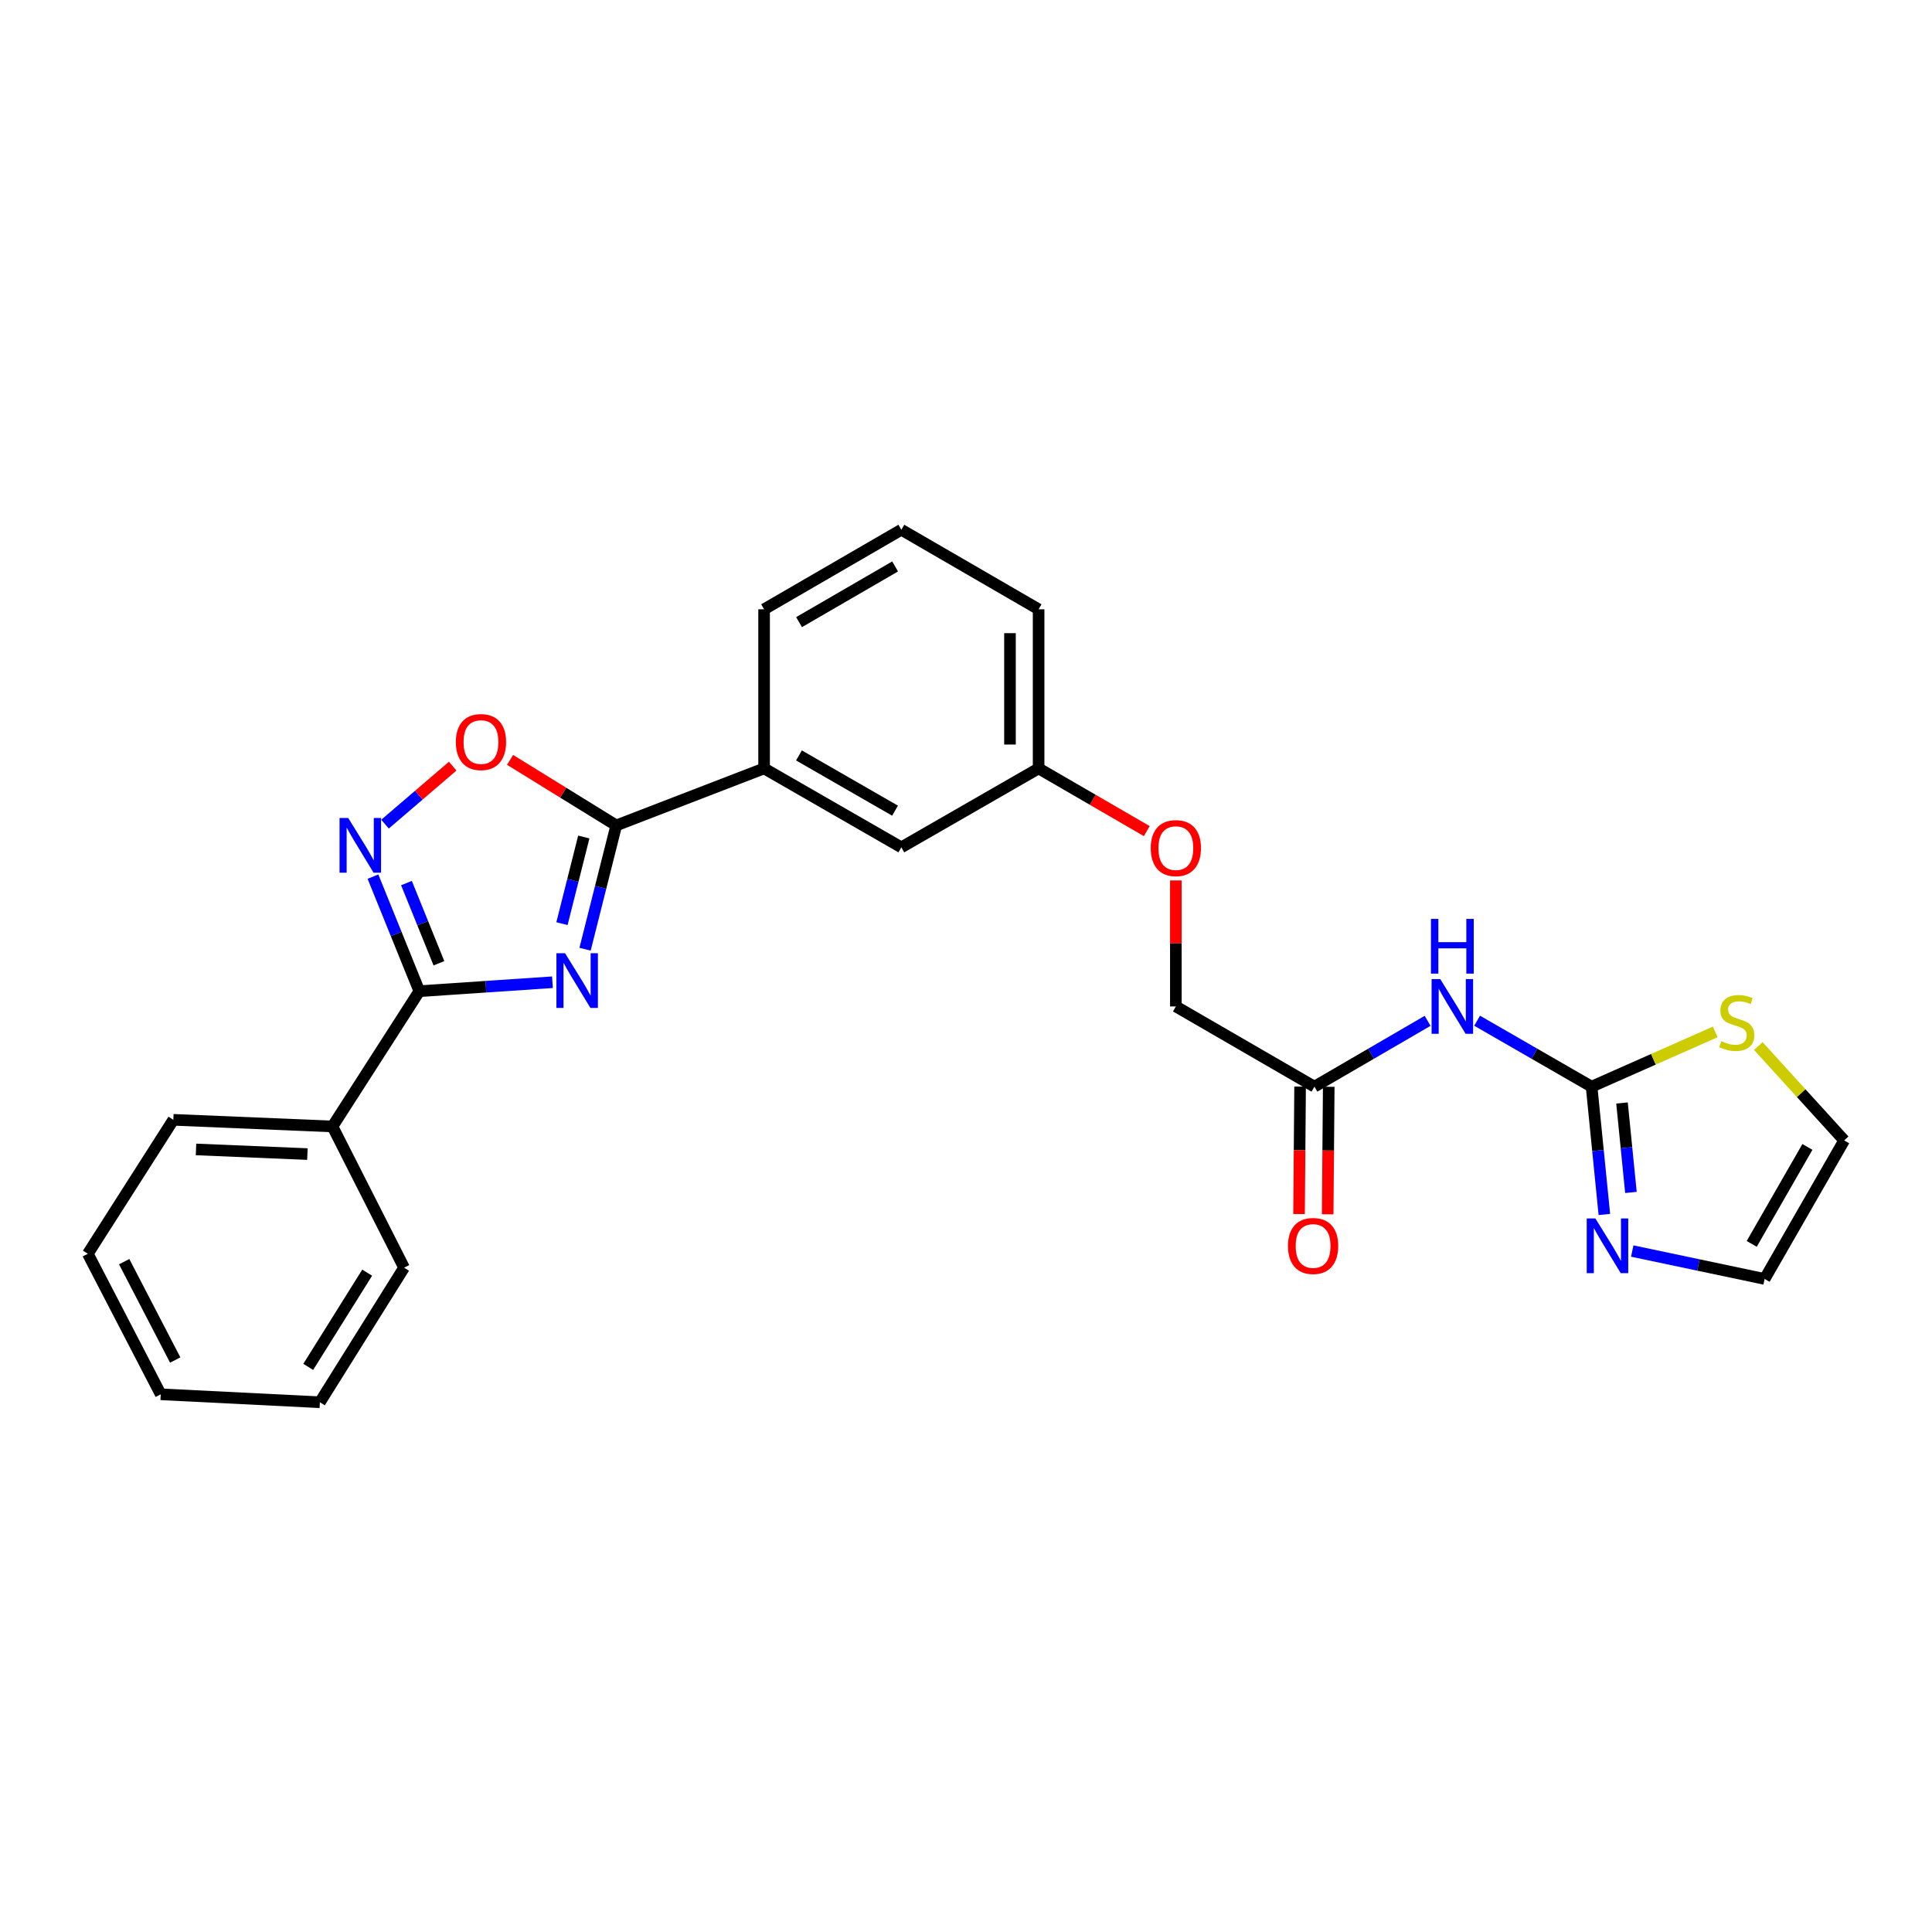 <?xml version='1.0' encoding='iso-8859-1'?>
<svg version='1.1' baseProfile='full'
              xmlns='http://www.w3.org/2000/svg'
                      xmlns:rdkit='http://www.rdkit.org/xml'
                      xmlns:xlink='http://www.w3.org/1999/xlink'
                  xml:space='preserve'
width='1000px' height='1000px' viewBox='0 0 1000 1000'>
<!-- END OF HEADER -->
<rect style='opacity:1.0;fill:#FFFFFF;stroke:none' width='1000' height='1000' x='0' y='0'> </rect>
<path class='bond-0' d='M 285.947,508.403 L 251.498,510.72' style='fill:none;fill-rule:evenodd;stroke:#0000FF;stroke-width:6px;stroke-linecap:butt;stroke-linejoin:miter;stroke-opacity:1' />
<path class='bond-0' d='M 251.498,510.72 L 217.05,513.036' style='fill:none;fill-rule:evenodd;stroke:#000000;stroke-width:6px;stroke-linecap:butt;stroke-linejoin:miter;stroke-opacity:1' />
<path class='bond-1' d='M 302.823,491.313 L 310.895,459.278' style='fill:none;fill-rule:evenodd;stroke:#0000FF;stroke-width:6px;stroke-linecap:butt;stroke-linejoin:miter;stroke-opacity:1' />
<path class='bond-1' d='M 310.895,459.278 L 318.967,427.243' style='fill:none;fill-rule:evenodd;stroke:#000000;stroke-width:6px;stroke-linecap:butt;stroke-linejoin:miter;stroke-opacity:1' />
<path class='bond-1' d='M 290.871,478.081 L 296.521,455.656' style='fill:none;fill-rule:evenodd;stroke:#0000FF;stroke-width:6px;stroke-linecap:butt;stroke-linejoin:miter;stroke-opacity:1' />
<path class='bond-1' d='M 296.521,455.656 L 302.172,433.231' style='fill:none;fill-rule:evenodd;stroke:#000000;stroke-width:6px;stroke-linecap:butt;stroke-linejoin:miter;stroke-opacity:1' />
<path class='bond-2' d='M 217.05,513.036 L 205.048,483.389' style='fill:none;fill-rule:evenodd;stroke:#000000;stroke-width:6px;stroke-linecap:butt;stroke-linejoin:miter;stroke-opacity:1' />
<path class='bond-2' d='M 205.048,483.389 L 193.046,453.741' style='fill:none;fill-rule:evenodd;stroke:#0000FF;stroke-width:6px;stroke-linecap:butt;stroke-linejoin:miter;stroke-opacity:1' />
<path class='bond-2' d='M 227.189,498.58 L 218.788,477.826' style='fill:none;fill-rule:evenodd;stroke:#000000;stroke-width:6px;stroke-linecap:butt;stroke-linejoin:miter;stroke-opacity:1' />
<path class='bond-2' d='M 218.788,477.826 L 210.386,457.073' style='fill:none;fill-rule:evenodd;stroke:#0000FF;stroke-width:6px;stroke-linecap:butt;stroke-linejoin:miter;stroke-opacity:1' />
<path class='bond-11' d='M 217.05,513.036 L 172.086,583.051' style='fill:none;fill-rule:evenodd;stroke:#000000;stroke-width:6px;stroke-linecap:butt;stroke-linejoin:miter;stroke-opacity:1' />
<path class='bond-4' d='M 318.967,427.243 L 291.489,410.274' style='fill:none;fill-rule:evenodd;stroke:#000000;stroke-width:6px;stroke-linecap:butt;stroke-linejoin:miter;stroke-opacity:1' />
<path class='bond-4' d='M 291.489,410.274 L 264.01,393.306' style='fill:none;fill-rule:evenodd;stroke:#FF0000;stroke-width:6px;stroke-linecap:butt;stroke-linejoin:miter;stroke-opacity:1' />
<path class='bond-9' d='M 318.967,427.243 L 395.496,397.728' style='fill:none;fill-rule:evenodd;stroke:#000000;stroke-width:6px;stroke-linecap:butt;stroke-linejoin:miter;stroke-opacity:1' />
<path class='bond-26' d='M 199.286,426.577 L 216.801,411.565' style='fill:none;fill-rule:evenodd;stroke:#0000FF;stroke-width:6px;stroke-linecap:butt;stroke-linejoin:miter;stroke-opacity:1' />
<path class='bond-26' d='M 216.801,411.565 L 234.317,396.552' style='fill:none;fill-rule:evenodd;stroke:#FF0000;stroke-width:6px;stroke-linecap:butt;stroke-linejoin:miter;stroke-opacity:1' />
<path class='bond-3' d='M 823.805,562.455 L 794.178,545.387' style='fill:none;fill-rule:evenodd;stroke:#000000;stroke-width:6px;stroke-linecap:butt;stroke-linejoin:miter;stroke-opacity:1' />
<path class='bond-3' d='M 794.178,545.387 L 764.55,528.319' style='fill:none;fill-rule:evenodd;stroke:#0000FF;stroke-width:6px;stroke-linecap:butt;stroke-linejoin:miter;stroke-opacity:1' />
<path class='bond-6' d='M 823.805,562.455 L 827.108,595.528' style='fill:none;fill-rule:evenodd;stroke:#000000;stroke-width:6px;stroke-linecap:butt;stroke-linejoin:miter;stroke-opacity:1' />
<path class='bond-6' d='M 827.108,595.528 L 830.411,628.601' style='fill:none;fill-rule:evenodd;stroke:#0000FF;stroke-width:6px;stroke-linecap:butt;stroke-linejoin:miter;stroke-opacity:1' />
<path class='bond-6' d='M 839.545,570.904 L 841.858,594.055' style='fill:none;fill-rule:evenodd;stroke:#000000;stroke-width:6px;stroke-linecap:butt;stroke-linejoin:miter;stroke-opacity:1' />
<path class='bond-6' d='M 841.858,594.055 L 844.17,617.206' style='fill:none;fill-rule:evenodd;stroke:#0000FF;stroke-width:6px;stroke-linecap:butt;stroke-linejoin:miter;stroke-opacity:1' />
<path class='bond-7' d='M 823.805,562.455 L 855.814,548.281' style='fill:none;fill-rule:evenodd;stroke:#000000;stroke-width:6px;stroke-linecap:butt;stroke-linejoin:miter;stroke-opacity:1' />
<path class='bond-7' d='M 855.814,548.281 L 887.824,534.108' style='fill:none;fill-rule:evenodd;stroke:#CCCC00;stroke-width:6px;stroke-linecap:butt;stroke-linejoin:miter;stroke-opacity:1' />
<path class='bond-5' d='M 738.926,528.381 L 709.634,545.418' style='fill:none;fill-rule:evenodd;stroke:#0000FF;stroke-width:6px;stroke-linecap:butt;stroke-linejoin:miter;stroke-opacity:1' />
<path class='bond-5' d='M 709.634,545.418 L 680.341,562.455' style='fill:none;fill-rule:evenodd;stroke:#000000;stroke-width:6px;stroke-linecap:butt;stroke-linejoin:miter;stroke-opacity:1' />
<path class='bond-10' d='M 844.85,647.533 L 879.106,654.755' style='fill:none;fill-rule:evenodd;stroke:#0000FF;stroke-width:6px;stroke-linecap:butt;stroke-linejoin:miter;stroke-opacity:1' />
<path class='bond-10' d='M 879.106,654.755 L 913.362,661.976' style='fill:none;fill-rule:evenodd;stroke:#000000;stroke-width:6px;stroke-linecap:butt;stroke-linejoin:miter;stroke-opacity:1' />
<path class='bond-12' d='M 910.103,541.427 L 932.324,565.85' style='fill:none;fill-rule:evenodd;stroke:#CCCC00;stroke-width:6px;stroke-linecap:butt;stroke-linejoin:miter;stroke-opacity:1' />
<path class='bond-12' d='M 932.324,565.85 L 954.545,590.273' style='fill:none;fill-rule:evenodd;stroke:#000000;stroke-width:6px;stroke-linecap:butt;stroke-linejoin:miter;stroke-opacity:1' />
<path class='bond-8' d='M 680.341,562.455 L 608.621,520.934' style='fill:none;fill-rule:evenodd;stroke:#000000;stroke-width:6px;stroke-linecap:butt;stroke-linejoin:miter;stroke-opacity:1' />
<path class='bond-14' d='M 672.929,562.394 L 672.656,595.392' style='fill:none;fill-rule:evenodd;stroke:#000000;stroke-width:6px;stroke-linecap:butt;stroke-linejoin:miter;stroke-opacity:1' />
<path class='bond-14' d='M 672.656,595.392 L 672.382,628.39' style='fill:none;fill-rule:evenodd;stroke:#FF0000;stroke-width:6px;stroke-linecap:butt;stroke-linejoin:miter;stroke-opacity:1' />
<path class='bond-14' d='M 687.752,562.517 L 687.478,595.515' style='fill:none;fill-rule:evenodd;stroke:#000000;stroke-width:6px;stroke-linecap:butt;stroke-linejoin:miter;stroke-opacity:1' />
<path class='bond-14' d='M 687.478,595.515 L 687.205,628.513' style='fill:none;fill-rule:evenodd;stroke:#FF0000;stroke-width:6px;stroke-linecap:butt;stroke-linejoin:miter;stroke-opacity:1' />
<path class='bond-13' d='M 395.496,397.728 L 466.532,438.583' style='fill:none;fill-rule:evenodd;stroke:#000000;stroke-width:6px;stroke-linecap:butt;stroke-linejoin:miter;stroke-opacity:1' />
<path class='bond-13' d='M 413.542,391.007 L 463.267,419.605' style='fill:none;fill-rule:evenodd;stroke:#000000;stroke-width:6px;stroke-linecap:butt;stroke-linejoin:miter;stroke-opacity:1' />
<path class='bond-18' d='M 395.496,397.728 L 395.496,315.369' style='fill:none;fill-rule:evenodd;stroke:#000000;stroke-width:6px;stroke-linecap:butt;stroke-linejoin:miter;stroke-opacity:1' />
<path class='bond-29' d='M 913.362,661.976 L 954.545,590.273' style='fill:none;fill-rule:evenodd;stroke:#000000;stroke-width:6px;stroke-linecap:butt;stroke-linejoin:miter;stroke-opacity:1' />
<path class='bond-29' d='M 906.685,643.838 L 935.514,593.646' style='fill:none;fill-rule:evenodd;stroke:#000000;stroke-width:6px;stroke-linecap:butt;stroke-linejoin:miter;stroke-opacity:1' />
<path class='bond-20' d='M 172.086,583.051 L 89.718,579.617' style='fill:none;fill-rule:evenodd;stroke:#000000;stroke-width:6px;stroke-linecap:butt;stroke-linejoin:miter;stroke-opacity:1' />
<path class='bond-20' d='M 159.113,597.346 L 101.456,594.943' style='fill:none;fill-rule:evenodd;stroke:#000000;stroke-width:6px;stroke-linecap:butt;stroke-linejoin:miter;stroke-opacity:1' />
<path class='bond-21' d='M 172.086,583.051 L 209.152,656.146' style='fill:none;fill-rule:evenodd;stroke:#000000;stroke-width:6px;stroke-linecap:butt;stroke-linejoin:miter;stroke-opacity:1' />
<path class='bond-17' d='M 466.532,438.583 L 537.585,397.728' style='fill:none;fill-rule:evenodd;stroke:#000000;stroke-width:6px;stroke-linecap:butt;stroke-linejoin:miter;stroke-opacity:1' />
<path class='bond-15' d='M 593.569,430.178 L 565.577,413.953' style='fill:none;fill-rule:evenodd;stroke:#FF0000;stroke-width:6px;stroke-linecap:butt;stroke-linejoin:miter;stroke-opacity:1' />
<path class='bond-15' d='M 565.577,413.953 L 537.585,397.728' style='fill:none;fill-rule:evenodd;stroke:#000000;stroke-width:6px;stroke-linecap:butt;stroke-linejoin:miter;stroke-opacity:1' />
<path class='bond-16' d='M 608.621,455.714 L 608.621,488.324' style='fill:none;fill-rule:evenodd;stroke:#FF0000;stroke-width:6px;stroke-linecap:butt;stroke-linejoin:miter;stroke-opacity:1' />
<path class='bond-16' d='M 608.621,488.324 L 608.621,520.934' style='fill:none;fill-rule:evenodd;stroke:#000000;stroke-width:6px;stroke-linecap:butt;stroke-linejoin:miter;stroke-opacity:1' />
<path class='bond-27' d='M 537.585,397.728 L 537.585,315.369' style='fill:none;fill-rule:evenodd;stroke:#000000;stroke-width:6px;stroke-linecap:butt;stroke-linejoin:miter;stroke-opacity:1' />
<path class='bond-27' d='M 522.762,385.374 L 522.762,327.723' style='fill:none;fill-rule:evenodd;stroke:#000000;stroke-width:6px;stroke-linecap:butt;stroke-linejoin:miter;stroke-opacity:1' />
<path class='bond-19' d='M 395.496,315.369 L 466.532,274.193' style='fill:none;fill-rule:evenodd;stroke:#000000;stroke-width:6px;stroke-linecap:butt;stroke-linejoin:miter;stroke-opacity:1' />
<path class='bond-19' d='M 413.585,322.017 L 463.311,293.194' style='fill:none;fill-rule:evenodd;stroke:#000000;stroke-width:6px;stroke-linecap:butt;stroke-linejoin:miter;stroke-opacity:1' />
<path class='bond-22' d='M 466.532,274.193 L 537.585,315.369' style='fill:none;fill-rule:evenodd;stroke:#000000;stroke-width:6px;stroke-linecap:butt;stroke-linejoin:miter;stroke-opacity:1' />
<path class='bond-24' d='M 89.718,579.617 L 45.455,648.949' style='fill:none;fill-rule:evenodd;stroke:#000000;stroke-width:6px;stroke-linecap:butt;stroke-linejoin:miter;stroke-opacity:1' />
<path class='bond-23' d='M 209.152,656.146 L 165.572,725.807' style='fill:none;fill-rule:evenodd;stroke:#000000;stroke-width:6px;stroke-linecap:butt;stroke-linejoin:miter;stroke-opacity:1' />
<path class='bond-23' d='M 190.049,658.733 L 159.542,707.496' style='fill:none;fill-rule:evenodd;stroke:#000000;stroke-width:6px;stroke-linecap:butt;stroke-linejoin:miter;stroke-opacity:1' />
<path class='bond-25' d='M 165.572,725.807 L 83.196,721.689' style='fill:none;fill-rule:evenodd;stroke:#000000;stroke-width:6px;stroke-linecap:butt;stroke-linejoin:miter;stroke-opacity:1' />
<path class='bond-28' d='M 45.455,648.949 L 83.196,721.689' style='fill:none;fill-rule:evenodd;stroke:#000000;stroke-width:6px;stroke-linecap:butt;stroke-linejoin:miter;stroke-opacity:1' />
<path class='bond-28' d='M 64.273,653.033 L 90.692,703.951' style='fill:none;fill-rule:evenodd;stroke:#000000;stroke-width:6px;stroke-linecap:butt;stroke-linejoin:miter;stroke-opacity:1' />
<path  class='atom-0' d='M 292.474 493.383
L 301.754 508.383
Q 302.674 509.863, 304.154 512.543
Q 305.634 515.223, 305.714 515.383
L 305.714 493.383
L 309.474 493.383
L 309.474 521.703
L 305.594 521.703
L 295.634 505.303
Q 294.474 503.383, 293.234 501.183
Q 292.034 498.983, 291.674 498.303
L 291.674 521.703
L 287.994 521.703
L 287.994 493.383
L 292.474 493.383
' fill='#0000FF'/>
<path  class='atom-3' d='M 180.229 423.385
L 189.509 438.385
Q 190.429 439.865, 191.909 442.545
Q 193.389 445.225, 193.469 445.385
L 193.469 423.385
L 197.229 423.385
L 197.229 451.705
L 193.349 451.705
L 183.389 435.305
Q 182.229 433.385, 180.989 431.185
Q 179.789 428.985, 179.429 428.305
L 179.429 451.705
L 175.749 451.705
L 175.749 423.385
L 180.229 423.385
' fill='#0000FF'/>
<path  class='atom-5' d='M 235.952 384.088
Q 235.952 377.288, 239.312 373.488
Q 242.672 369.688, 248.952 369.688
Q 255.232 369.688, 258.592 373.488
Q 261.952 377.288, 261.952 384.088
Q 261.952 390.968, 258.552 394.888
Q 255.152 398.768, 248.952 398.768
Q 242.712 398.768, 239.312 394.888
Q 235.952 391.008, 235.952 384.088
M 248.952 395.568
Q 253.272 395.568, 255.592 392.688
Q 257.952 389.768, 257.952 384.088
Q 257.952 378.528, 255.592 375.728
Q 253.272 372.888, 248.952 372.888
Q 244.632 372.888, 242.272 375.688
Q 239.952 378.488, 239.952 384.088
Q 239.952 389.808, 242.272 392.688
Q 244.632 395.568, 248.952 395.568
' fill='#FF0000'/>
<path  class='atom-6' d='M 745.471 506.774
L 754.751 521.774
Q 755.671 523.254, 757.151 525.934
Q 758.631 528.614, 758.711 528.774
L 758.711 506.774
L 762.471 506.774
L 762.471 535.094
L 758.591 535.094
L 748.631 518.694
Q 747.471 516.774, 746.231 514.574
Q 745.031 512.374, 744.671 511.694
L 744.671 535.094
L 740.991 535.094
L 740.991 506.774
L 745.471 506.774
' fill='#0000FF'/>
<path  class='atom-6' d='M 740.651 475.622
L 744.491 475.622
L 744.491 487.662
L 758.971 487.662
L 758.971 475.622
L 762.811 475.622
L 762.811 503.942
L 758.971 503.942
L 758.971 490.862
L 744.491 490.862
L 744.491 503.942
L 740.651 503.942
L 740.651 475.622
' fill='#0000FF'/>
<path  class='atom-7' d='M 825.772 630.671
L 835.052 645.671
Q 835.972 647.151, 837.452 649.831
Q 838.932 652.511, 839.012 652.671
L 839.012 630.671
L 842.772 630.671
L 842.772 658.991
L 838.892 658.991
L 828.932 642.591
Q 827.772 640.671, 826.532 638.471
Q 825.332 636.271, 824.972 635.591
L 824.972 658.991
L 821.292 658.991
L 821.292 630.671
L 825.772 630.671
' fill='#0000FF'/>
<path  class='atom-8' d='M 890.958 538.897
Q 891.278 539.017, 892.598 539.577
Q 893.918 540.137, 895.358 540.497
Q 896.838 540.817, 898.278 540.817
Q 900.958 540.817, 902.518 539.537
Q 904.078 538.217, 904.078 535.937
Q 904.078 534.377, 903.278 533.417
Q 902.518 532.457, 901.318 531.937
Q 900.118 531.417, 898.118 530.817
Q 895.598 530.057, 894.078 529.337
Q 892.598 528.617, 891.518 527.097
Q 890.478 525.577, 890.478 523.017
Q 890.478 519.457, 892.878 517.257
Q 895.318 515.057, 900.118 515.057
Q 903.398 515.057, 907.118 516.617
L 906.198 519.697
Q 902.798 518.297, 900.238 518.297
Q 897.478 518.297, 895.958 519.457
Q 894.438 520.577, 894.478 522.537
Q 894.478 524.057, 895.238 524.977
Q 896.038 525.897, 897.158 526.417
Q 898.318 526.937, 900.238 527.537
Q 902.798 528.337, 904.318 529.137
Q 905.838 529.937, 906.918 531.577
Q 908.038 533.177, 908.038 535.937
Q 908.038 539.857, 905.398 541.977
Q 902.798 544.057, 898.438 544.057
Q 895.918 544.057, 893.998 543.497
Q 892.118 542.977, 889.878 542.057
L 890.958 538.897
' fill='#CCCC00'/>
<path  class='atom-15' d='M 666.657 644.911
Q 666.657 638.111, 670.017 634.311
Q 673.377 630.511, 679.657 630.511
Q 685.937 630.511, 689.297 634.311
Q 692.657 638.111, 692.657 644.911
Q 692.657 651.791, 689.257 655.711
Q 685.857 659.591, 679.657 659.591
Q 673.417 659.591, 670.017 655.711
Q 666.657 651.831, 666.657 644.911
M 679.657 656.391
Q 683.977 656.391, 686.297 653.511
Q 688.657 650.591, 688.657 644.911
Q 688.657 639.351, 686.297 636.551
Q 683.977 633.711, 679.657 633.711
Q 675.337 633.711, 672.977 636.511
Q 670.657 639.311, 670.657 644.911
Q 670.657 650.631, 672.977 653.511
Q 675.337 656.391, 679.657 656.391
' fill='#FF0000'/>
<path  class='atom-16' d='M 595.621 438.984
Q 595.621 432.184, 598.981 428.384
Q 602.341 424.584, 608.621 424.584
Q 614.901 424.584, 618.261 428.384
Q 621.621 432.184, 621.621 438.984
Q 621.621 445.864, 618.221 449.784
Q 614.821 453.664, 608.621 453.664
Q 602.381 453.664, 598.981 449.784
Q 595.621 445.904, 595.621 438.984
M 608.621 450.464
Q 612.941 450.464, 615.261 447.584
Q 617.621 444.664, 617.621 438.984
Q 617.621 433.424, 615.261 430.624
Q 612.941 427.784, 608.621 427.784
Q 604.301 427.784, 601.941 430.584
Q 599.621 433.384, 599.621 438.984
Q 599.621 444.704, 601.941 447.584
Q 604.301 450.464, 608.621 450.464
' fill='#FF0000'/>
</svg>
